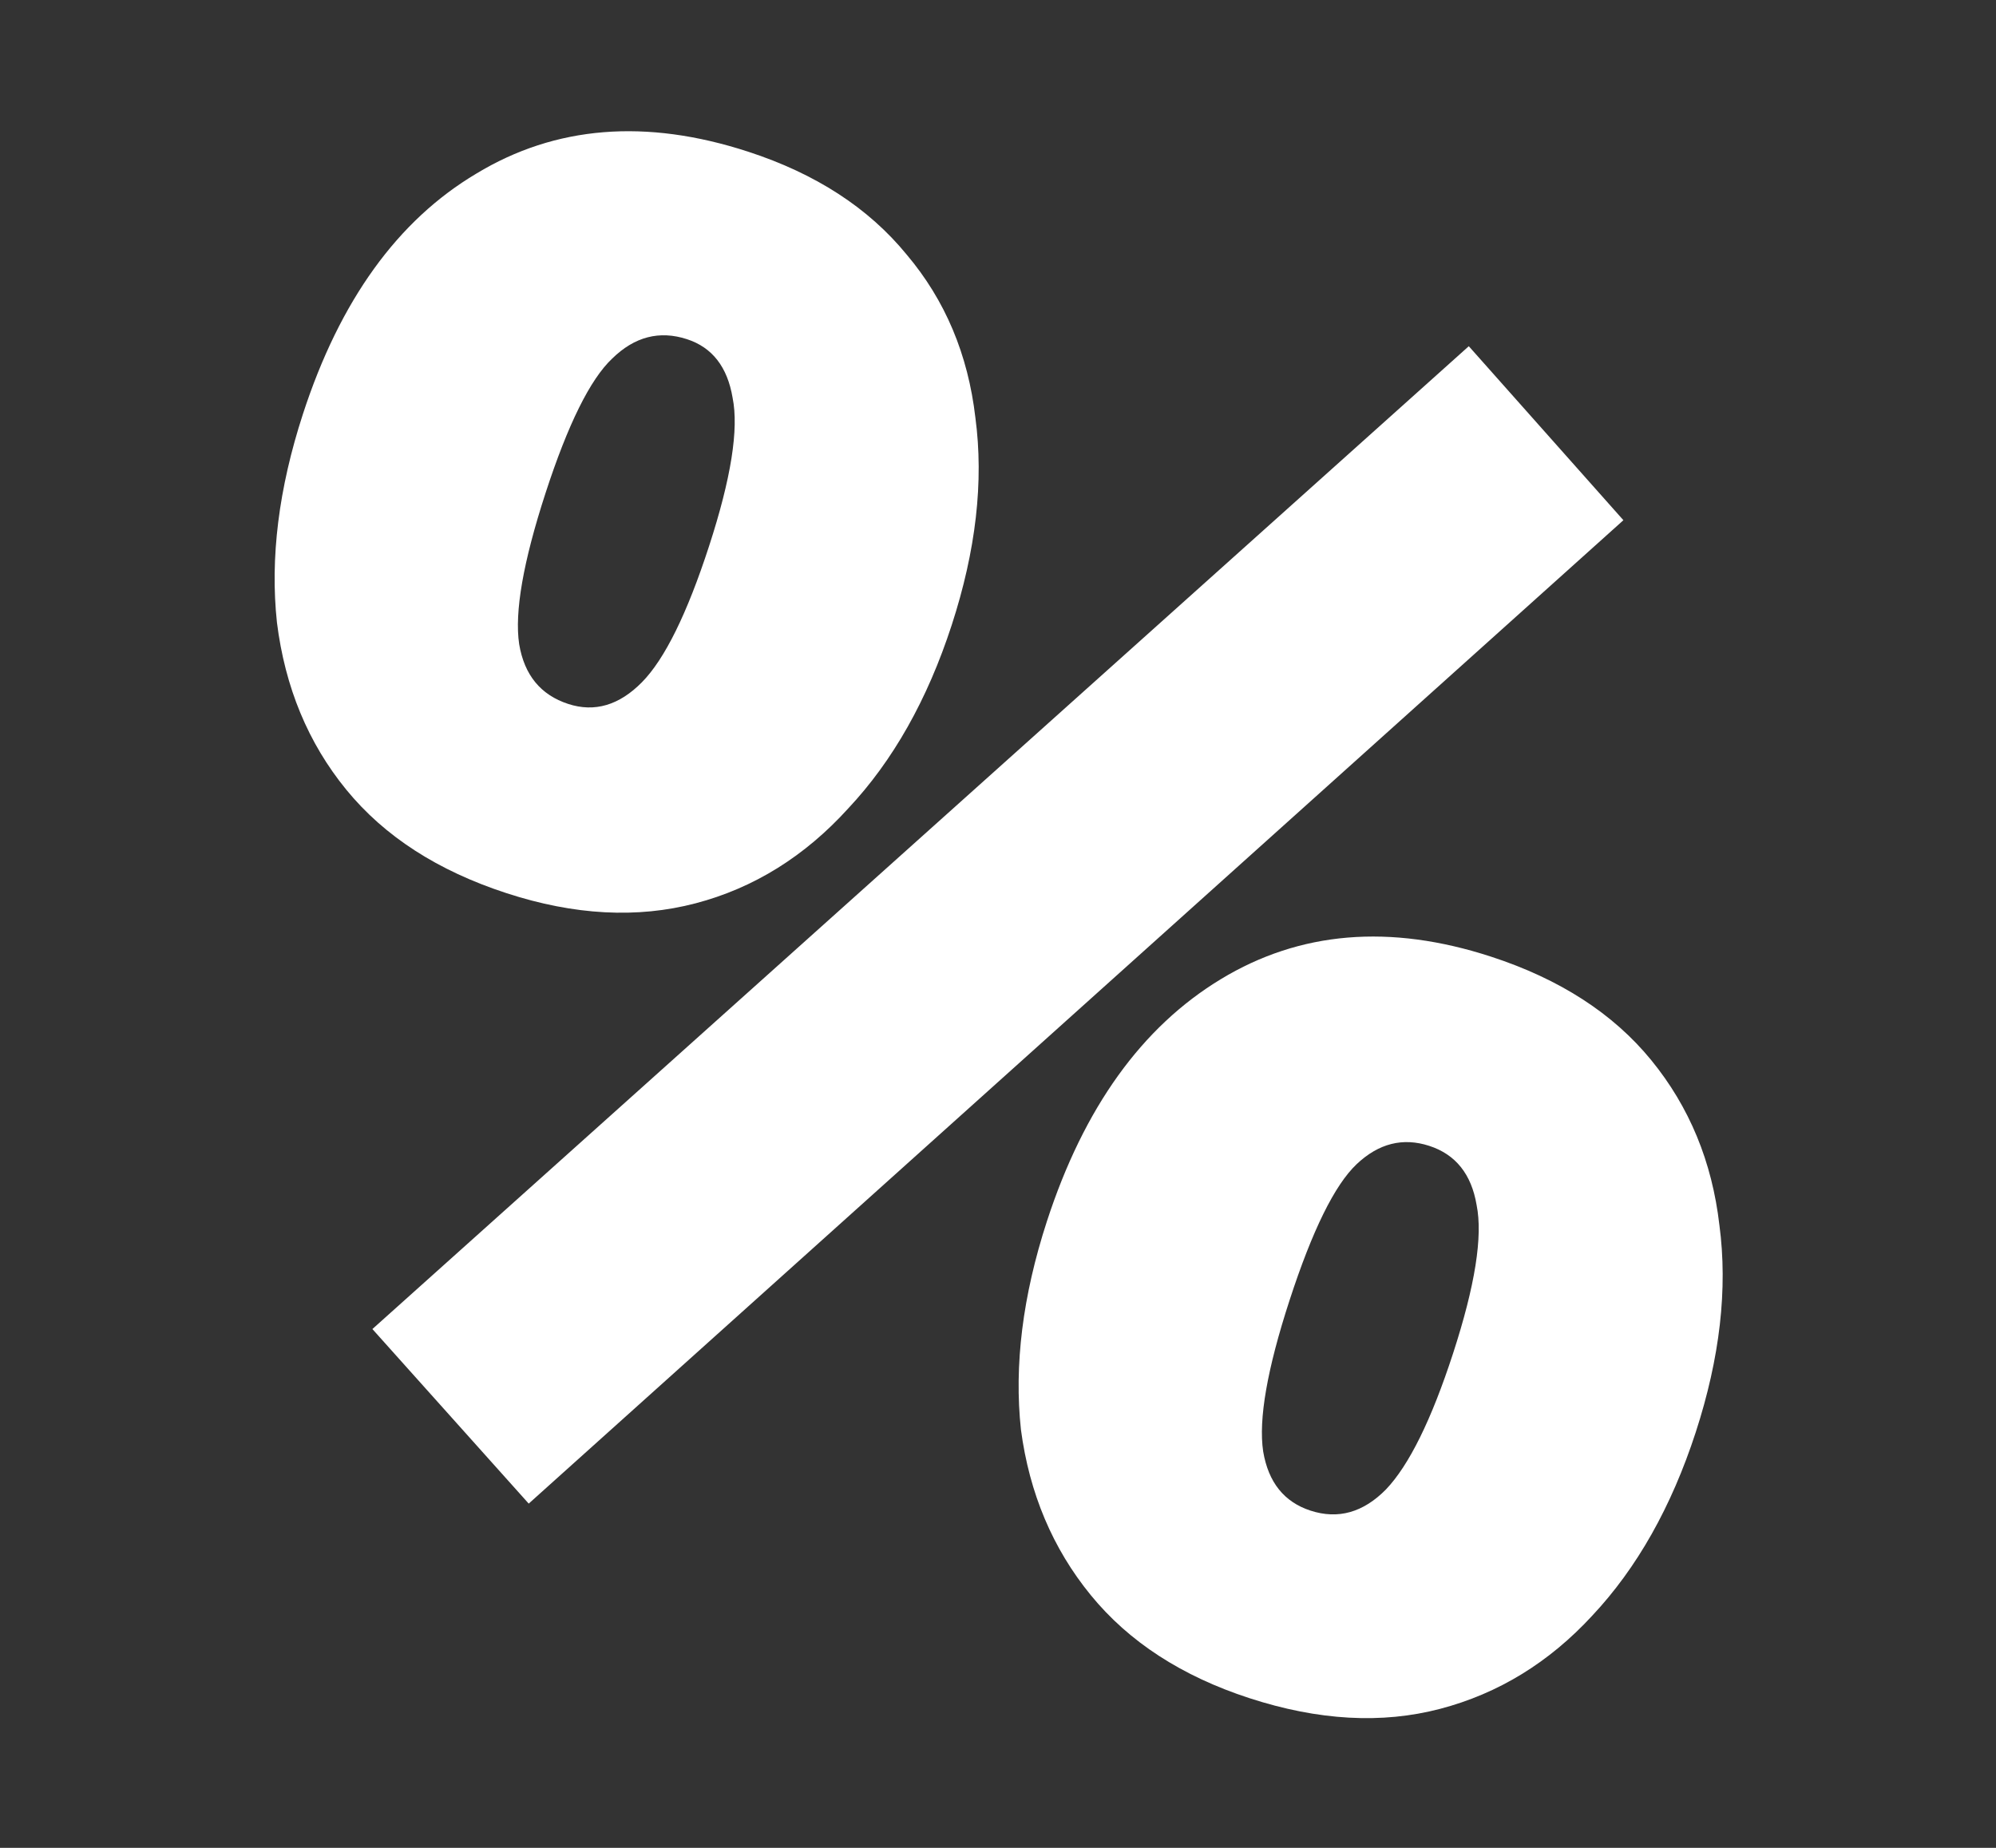 <?xml version="1.0" encoding="UTF-8"?> <svg xmlns="http://www.w3.org/2000/svg" width="135" height="125" viewBox="0 0 135 125" fill="none"><rect x="0" y="0" width="135" height="125" fill="#333333" stroke="none"/><path d="M35.76 101.713L25.187 89.905L99.342 23.42L109.799 35.19L35.76 101.713ZM34.267 60.422C29.611 58.907 25.995 56.572 23.418 53.416C20.841 50.261 19.278 46.491 18.731 42.108C18.262 37.751 18.847 33.05 20.489 28.006C22.989 20.325 26.899 14.904 32.218 11.743C37.562 8.506 43.687 8.01 50.593 10.258C55.171 11.748 58.749 14.071 61.326 17.226C63.928 20.305 65.477 23.984 65.972 28.264C66.544 32.569 66.01 37.243 64.368 42.287C62.727 47.331 60.395 51.463 57.373 54.684C54.429 57.931 50.986 60.071 47.045 61.106C43.104 62.14 38.845 61.913 34.267 60.422ZM38.434 47.62C40.218 48.2 41.879 47.711 43.416 46.152C44.954 44.593 46.467 41.524 47.957 36.946C49.447 32.368 49.978 29.023 49.55 26.91C49.2 24.822 48.171 23.5 46.464 22.945C44.602 22.338 42.915 22.776 41.403 24.258C39.916 25.662 38.415 28.692 36.9 33.347C35.385 38.003 34.79 41.414 35.115 43.579C35.465 45.667 36.571 47.013 38.434 47.62ZM84.509 114.875C79.931 113.385 76.353 111.062 73.776 107.906C71.199 104.751 69.624 101.02 69.052 96.715C68.582 92.357 69.168 87.657 70.809 82.613C73.309 74.931 77.232 69.471 82.576 66.234C87.921 62.996 94.007 62.488 100.835 64.71C105.491 66.225 109.107 68.561 111.684 71.717C114.261 74.872 115.797 78.59 116.292 82.87C116.865 87.176 116.33 91.85 114.689 96.894C113.047 101.937 110.716 106.07 107.694 109.291C104.774 112.46 101.344 114.562 97.404 115.596C93.463 116.63 89.165 116.39 84.509 114.875ZM88.638 102.188C90.5 102.794 92.2 102.318 93.737 100.758C95.299 99.122 96.813 96.053 98.278 91.553C99.768 86.975 100.299 83.629 99.871 81.516C99.52 79.428 98.453 78.094 96.668 77.513C94.884 76.933 93.248 77.344 91.761 78.748C90.275 80.152 88.761 83.221 87.221 87.954C85.705 92.61 85.11 96.02 85.435 98.185C85.786 100.273 86.853 101.607 88.638 102.188Z" fill="white"></path></svg> 
